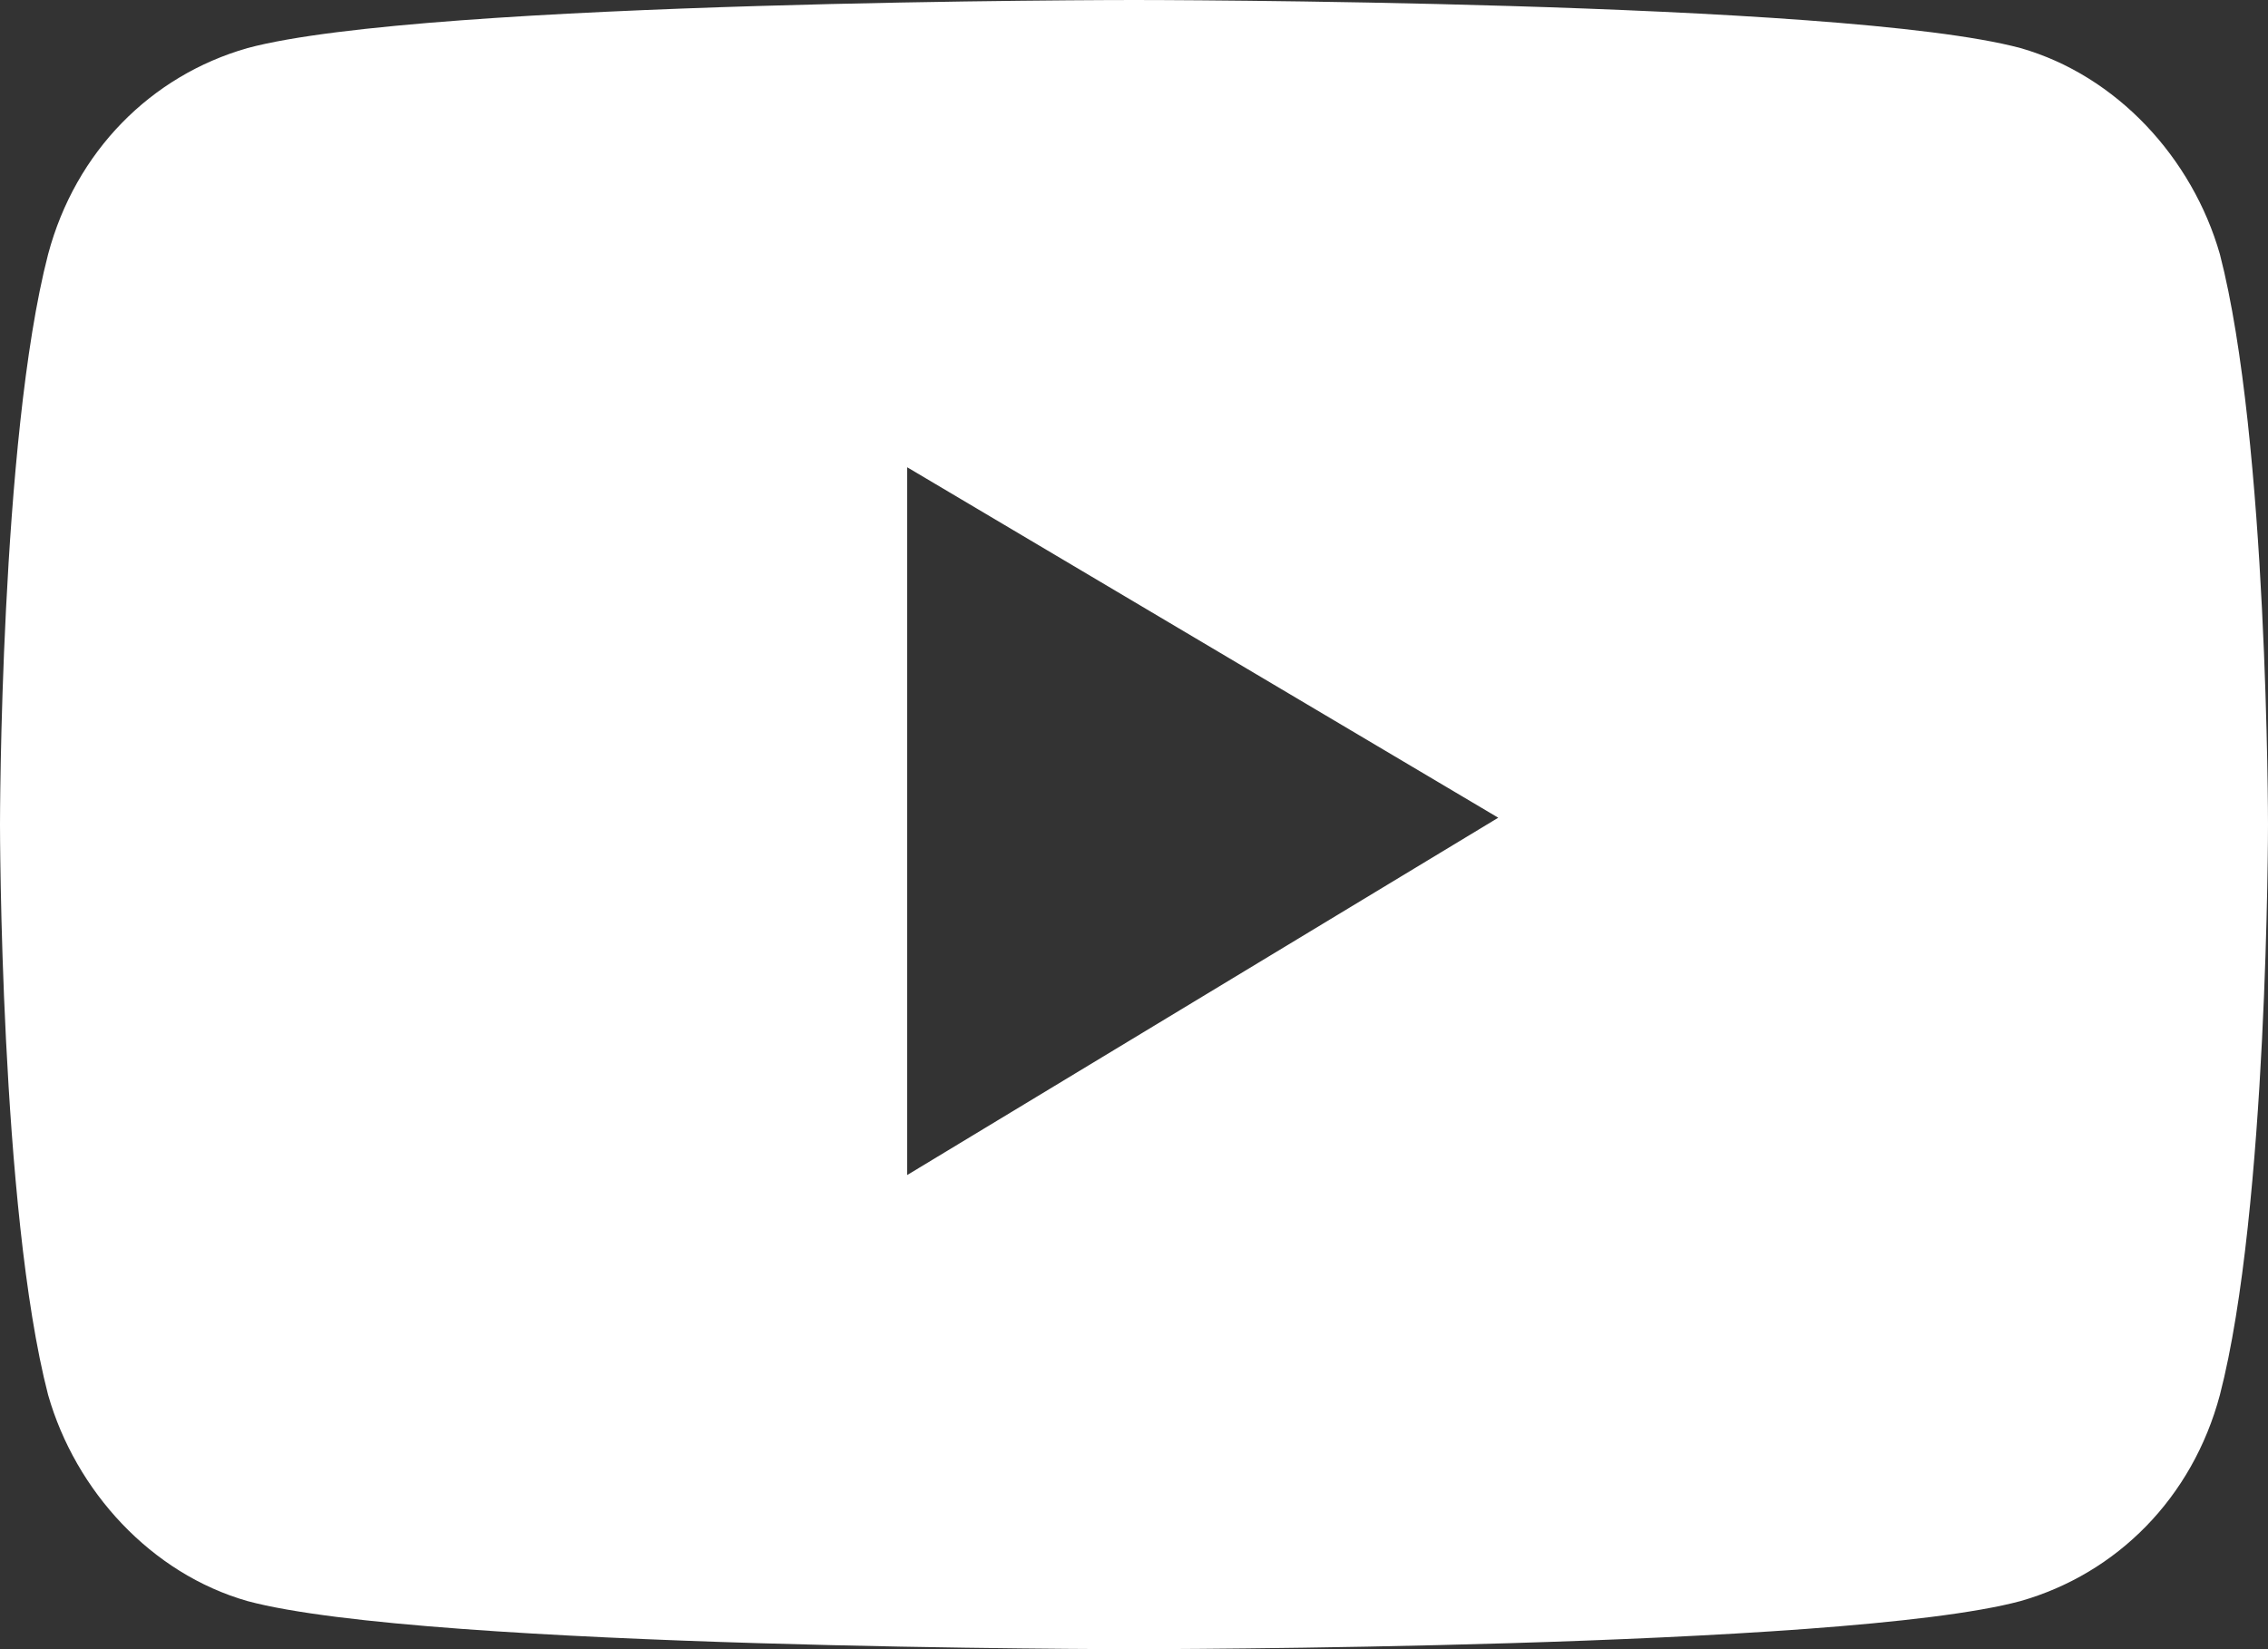 <?xml version="1.0" encoding="utf-8"?>
<!-- Generator: Adobe Illustrator 27.8.0, SVG Export Plug-In . SVG Version: 6.00 Build 0)  -->
<svg version="1.1" id="Layer_1" xmlns="http://www.w3.org/2000/svg" xmlns:xlink="http://www.w3.org/1999/xlink" x="0px" y="0px"
	 viewBox="0 0 33 24" style="enable-background:new 0 0 33 24;" xml:space="preserve">
<rect x="0" y="0" width="33" height="24" fill="#333333" stroke="none"/>
<style type="text/css">
	.st0{fill-rule:evenodd;clip-rule:evenodd;fill:#FFFFFF;}
</style>
<path class="st0" d="M29.4,0.7c1.4,0.4,2.5,1.6,2.9,3C33,6.4,33,12,33,12s0,5.6-0.7,8.3c-0.4,1.5-1.5,2.6-2.9,3
	C26.8,24,16.5,24,16.5,24S6.2,24,3.6,23.3c-1.4-0.4-2.5-1.6-2.9-3C0,17.6,0,12,0,12s0-5.6,0.7-8.3c0.4-1.5,1.5-2.6,2.9-3
	C6.2,0,16.5,0,16.5,0S26.8,0,29.4,0.7z M13.2,6.8v10.3l8.6-5.2L13.2,6.8z"/>
<g>
</g>
<g>
</g>
<g>
</g>
<g>
</g>
<g>
</g>
<g>
</g>
</svg>
